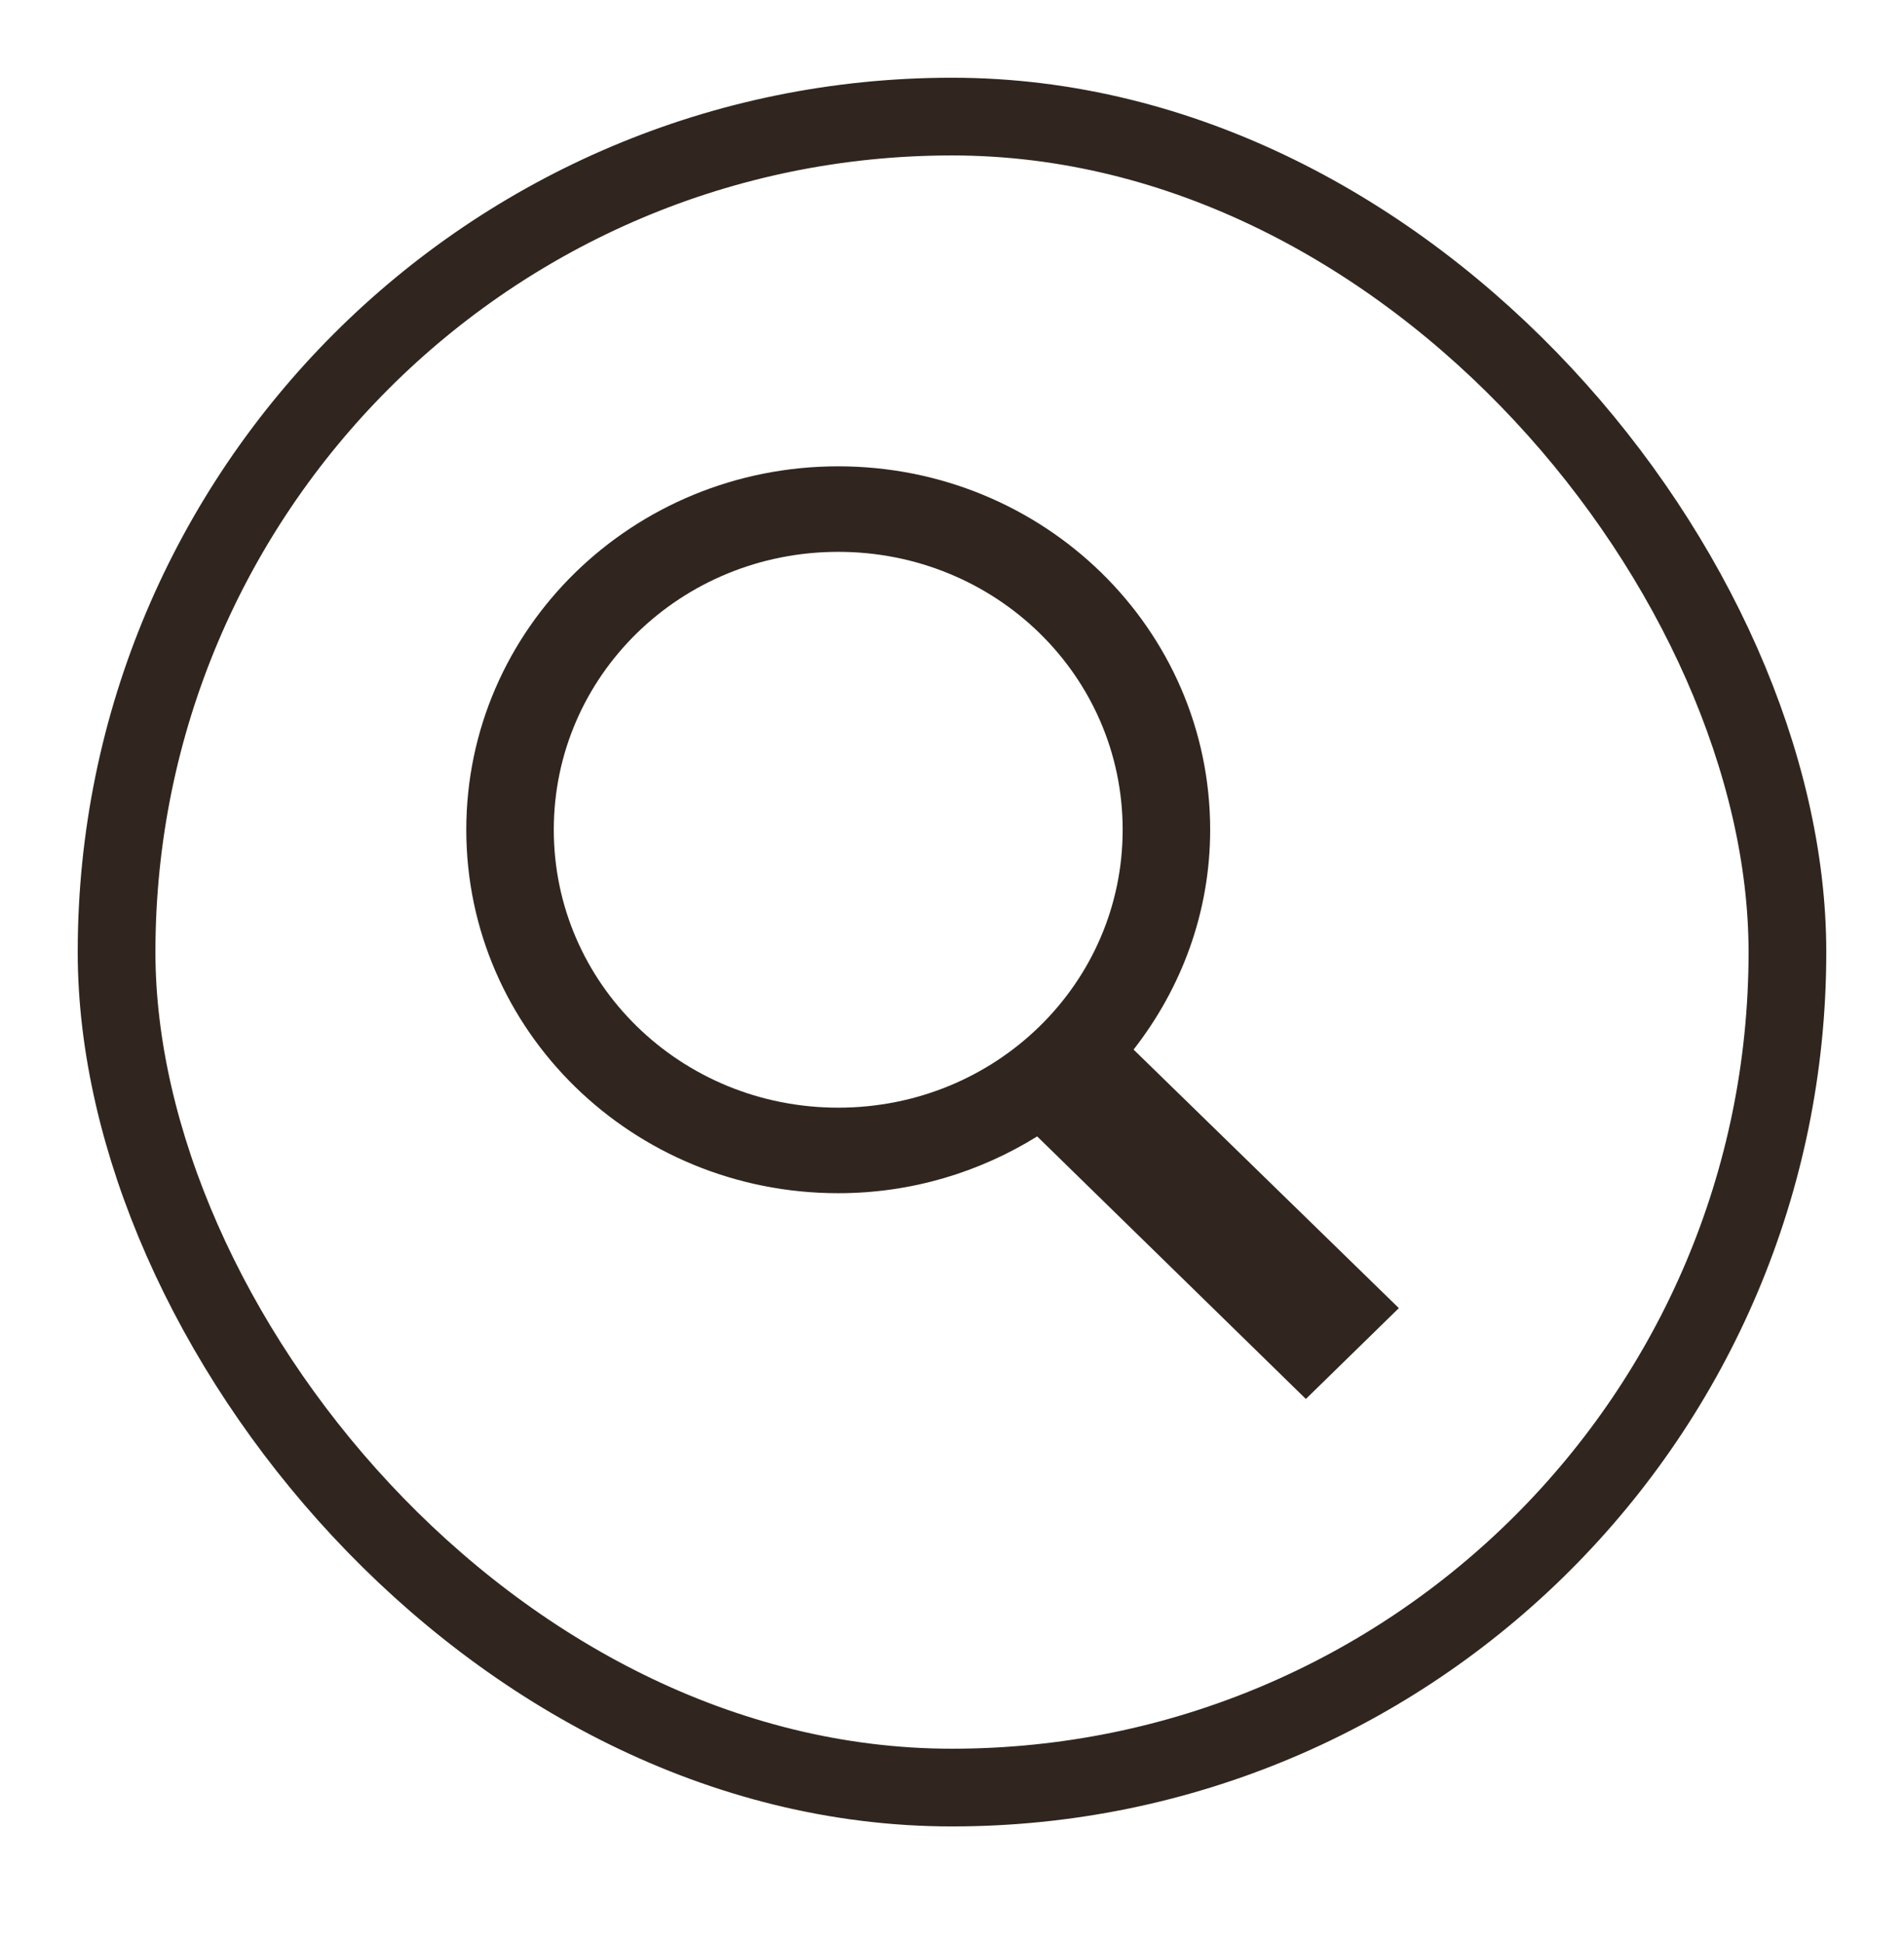<?xml version="1.0" encoding="UTF-8"?> <svg xmlns="http://www.w3.org/2000/svg" width="49" height="50" viewBox="0 0 49 50" fill="none"> <rect x="3" y="3" width="43" height="43" rx="21.5" stroke="#30261F" stroke-width="2"></rect> <path d="M21.572 12C16.28 12 12 16.182 12 21.352C12 26.523 16.28 30.705 21.572 30.705C23.461 30.705 25.21 30.163 26.692 29.244L33.607 36L36 33.662L29.173 27.009C30.4 25.436 31.144 23.486 31.144 21.352C31.144 16.182 26.864 12 21.572 12ZM21.572 14.201C25.625 14.201 28.892 17.392 28.892 21.352C28.892 25.313 25.625 28.504 21.572 28.504C17.518 28.504 14.252 25.313 14.252 21.352C14.252 17.392 17.518 14.201 21.572 14.201Z" fill="#30261F"></path> </svg> 
